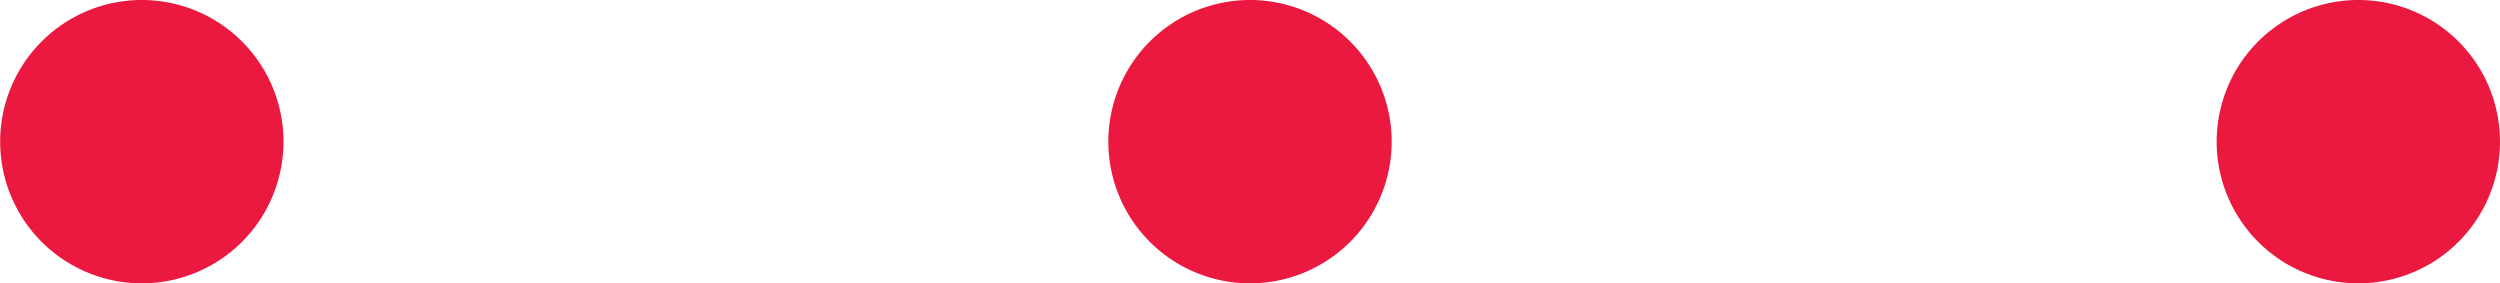 <?xml version="1.0" encoding="UTF-8"?> <svg xmlns="http://www.w3.org/2000/svg" xmlns:xlink="http://www.w3.org/1999/xlink" width="78.97" height="8.95" viewBox="0 0 78.97 8.95"><defs><clipPath id="clip-path"><rect id="Rectangle_5698" data-name="Rectangle 5698" width="8.95" height="78.97" fill="#eb183f"></rect></clipPath></defs><g id="Group_16641" data-name="Group 16641" transform="translate(78.97) rotate(90)"><g id="Group_16630" data-name="Group 16630" clip-path="url(#clip-path)"><path id="Path_125070" data-name="Path 125070" d="M8.95,4.475A4.475,4.475,0,1,1,4.476,0,4.475,4.475,0,0,1,8.95,4.475" transform="translate(0 0)" fill="#eb183f"></path><path id="Path_125071" data-name="Path 125071" d="M8.95,55.04a4.475,4.475,0,1,1-4.475-4.475A4.475,4.475,0,0,1,8.95,55.04" transform="translate(0 -15.555)" fill="#eb183f"></path><path id="Path_125072" data-name="Path 125072" d="M8.95,105.6a4.475,4.475,0,1,1-4.475-4.475A4.475,4.475,0,0,1,8.95,105.6" transform="translate(0 -31.11)" fill="#eb183f"></path></g></g></svg> 
